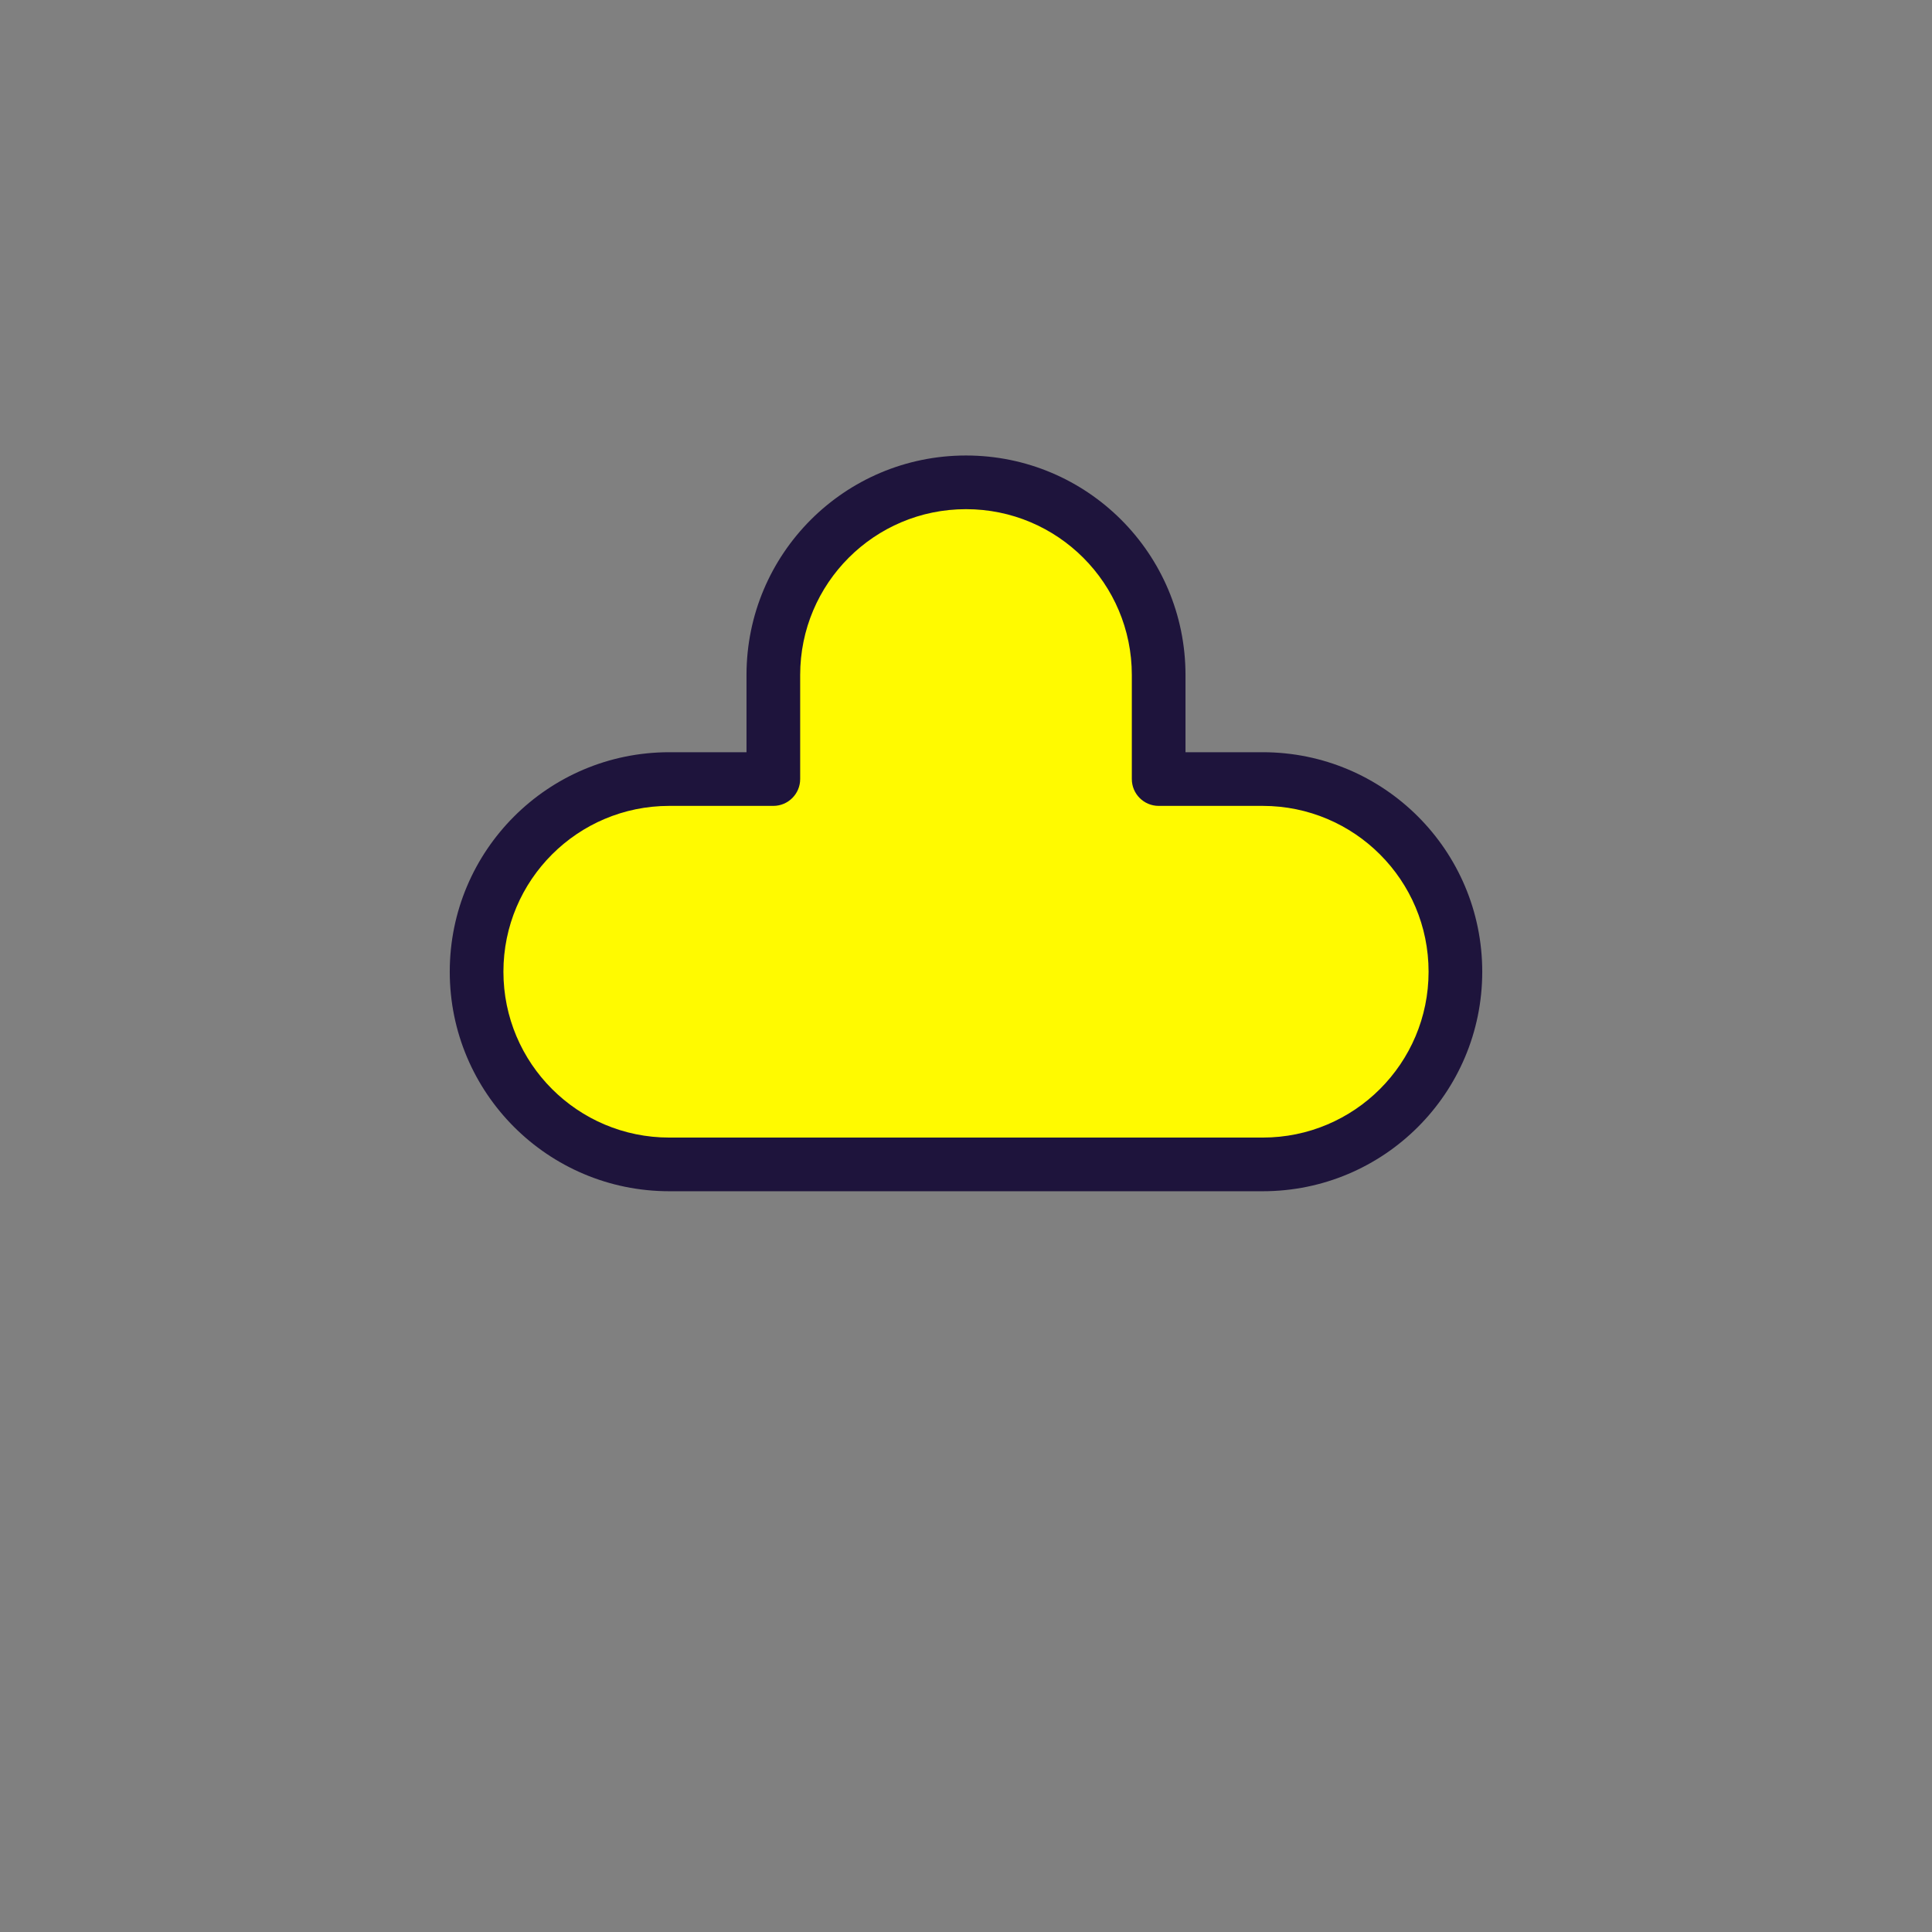 <svg width="72" height="72" viewBox="0 0 72 72" fill="none" xmlns="http://www.w3.org/2000/svg">
<rect x="0" y="0" width="72" height="72" fill="#808080" stroke="none"/>
<path d="M47.058 43.394L43.18 43.394L28.82 43.394L24.942 43.394C20.976 43.394 17.761 40.179 17.761 36.213C17.761 32.247 20.976 29.033 24.942 29.033L28.82 29.033L28.82 25.155C28.82 21.189 32.034 17.975 36 17.975C39.966 17.975 43.18 21.189 43.18 25.155L43.18 29.033L47.058 29.033C51.024 29.033 54.239 32.247 54.239 36.213C54.239 40.179 51.024 43.394 47.058 43.394Z" fill="#FFFA00"/>
<path fill-rule="evenodd" clip-rule="evenodd" d="M47.058 28.033C51.577 28.033 55.239 31.695 55.239 36.213C55.239 40.732 51.577 44.394 47.058 44.394L24.942 44.394C20.423 44.394 16.761 40.732 16.761 36.213C16.761 31.695 20.423 28.033 24.942 28.033L27.82 28.033L27.82 25.155C27.82 20.637 31.482 16.975 36 16.975C40.518 16.975 44.18 20.637 44.18 25.155L44.18 28.033L47.058 28.033ZM53.239 36.213C53.239 32.8 50.472 30.033 47.058 30.033L43.18 30.033C42.628 30.033 42.18 29.585 42.18 29.033L42.18 25.155C42.18 21.741 39.414 18.975 36 18.975C32.586 18.975 29.82 21.741 29.82 25.155L29.82 29.033C29.82 29.585 29.372 30.033 28.82 30.033L24.942 30.033C21.528 30.033 18.761 32.8 18.761 36.213C18.761 39.627 21.528 42.394 24.942 42.394L47.058 42.394C50.472 42.394 53.239 39.627 53.239 36.213Z" fill="#1E143C"/>
</svg>

